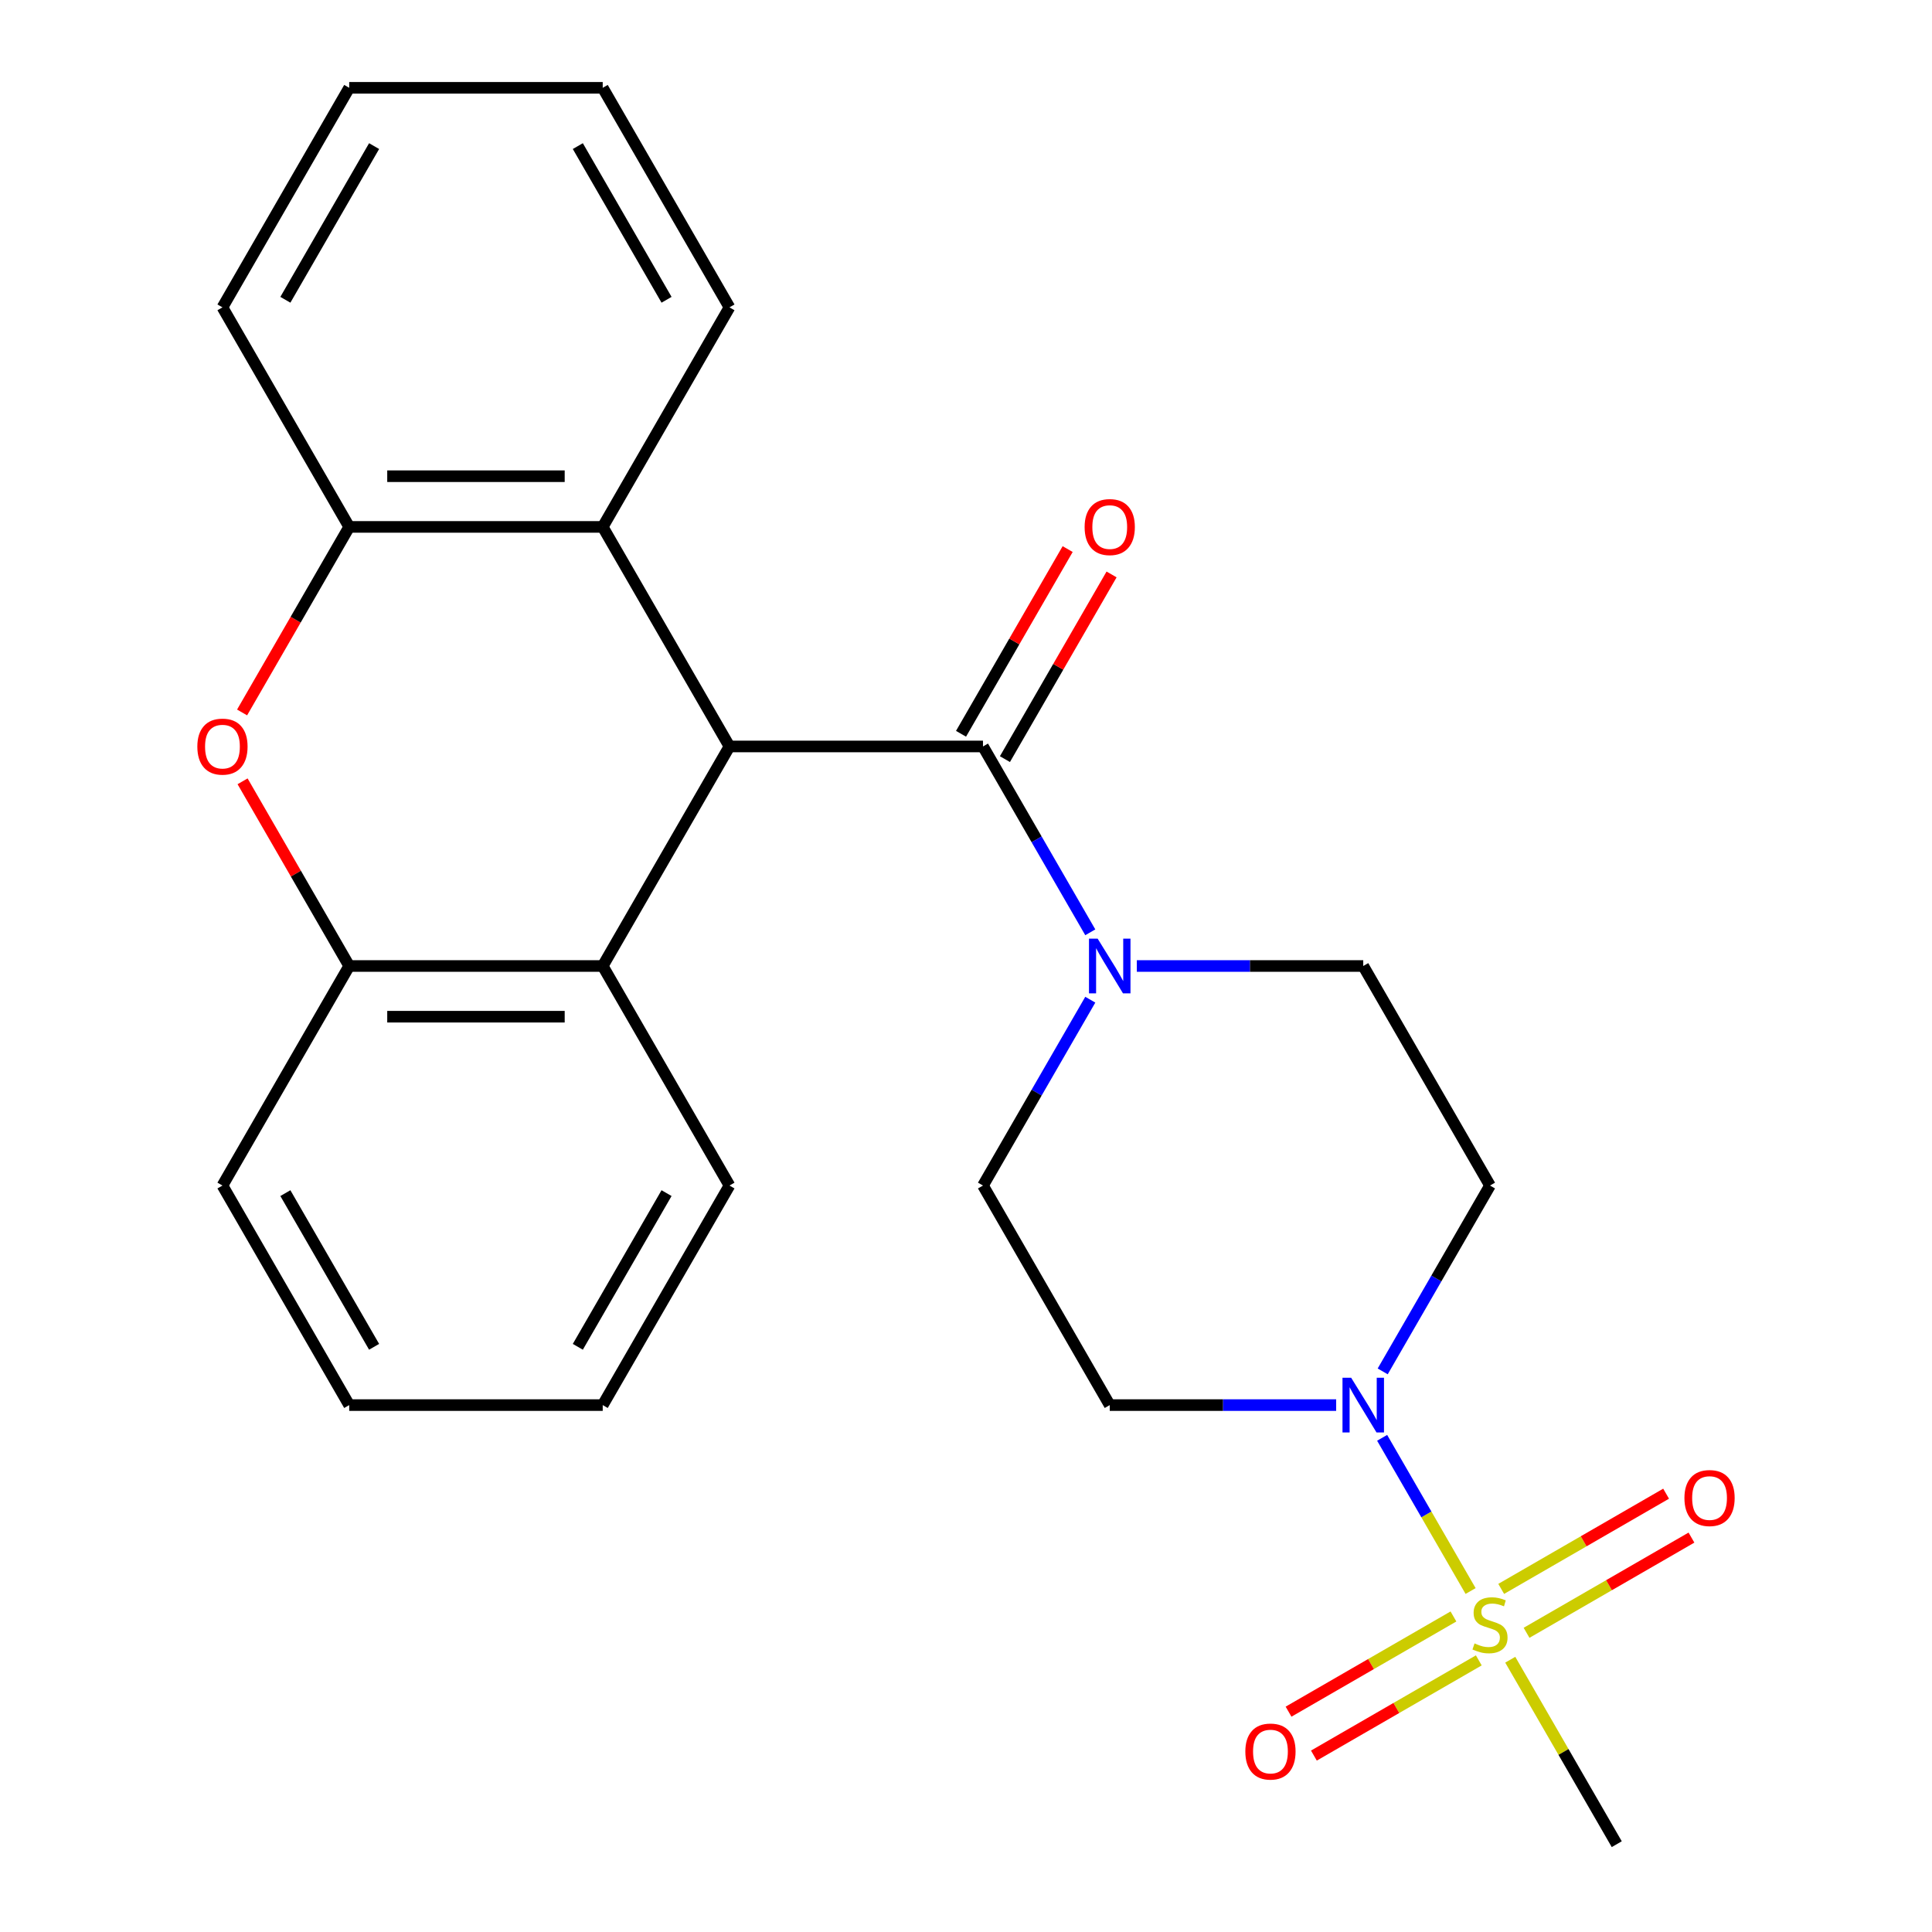 <?xml version='1.0' encoding='iso-8859-1'?>
<svg version='1.1' baseProfile='full'
              xmlns='http://www.w3.org/2000/svg'
                      xmlns:rdkit='http://www.rdkit.org/xml'
                      xmlns:xlink='http://www.w3.org/1999/xlink'
                  xml:space='preserve'
width='1000px' height='1000px' viewBox='0 0 1000 1000'>
<!-- END OF HEADER -->
<rect style='opacity:1.0;fill:#FFFFFF;stroke:none' width='1000' height='1000' x='0' y='0'> </rect>
<path class='bond-2' d='M 761.176,823.509 L 738.284,783.86' style='fill:none;fill-rule:evenodd;stroke:#CCCC00;stroke-width:6px;stroke-linecap:butt;stroke-linejoin:miter;stroke-opacity:1' />
<path class='bond-2' d='M 738.284,783.86 L 715.393,744.211' style='fill:none;fill-rule:evenodd;stroke:#0000FF;stroke-width:6px;stroke-linecap:butt;stroke-linejoin:miter;stroke-opacity:1' />
<path class='bond-11' d='M 790.143,845.136 L 832.819,820.497' style='fill:none;fill-rule:evenodd;stroke:#CCCC00;stroke-width:6px;stroke-linecap:butt;stroke-linejoin:miter;stroke-opacity:1' />
<path class='bond-11' d='M 832.819,820.497 L 875.495,795.858' style='fill:none;fill-rule:evenodd;stroke:#FF0000;stroke-width:6px;stroke-linecap:butt;stroke-linejoin:miter;stroke-opacity:1' />
<path class='bond-11' d='M 777.021,822.409 L 819.698,797.77' style='fill:none;fill-rule:evenodd;stroke:#CCCC00;stroke-width:6px;stroke-linecap:butt;stroke-linejoin:miter;stroke-opacity:1' />
<path class='bond-11' d='M 819.698,797.77 L 862.374,773.131' style='fill:none;fill-rule:evenodd;stroke:#FF0000;stroke-width:6px;stroke-linecap:butt;stroke-linejoin:miter;stroke-opacity:1' />
<path class='bond-12' d='M 752.301,836.682 L 709.624,861.321' style='fill:none;fill-rule:evenodd;stroke:#CCCC00;stroke-width:6px;stroke-linecap:butt;stroke-linejoin:miter;stroke-opacity:1' />
<path class='bond-12' d='M 709.624,861.321 L 666.948,885.96' style='fill:none;fill-rule:evenodd;stroke:#FF0000;stroke-width:6px;stroke-linecap:butt;stroke-linejoin:miter;stroke-opacity:1' />
<path class='bond-12' d='M 765.422,859.409 L 722.746,884.048' style='fill:none;fill-rule:evenodd;stroke:#CCCC00;stroke-width:6px;stroke-linecap:butt;stroke-linejoin:miter;stroke-opacity:1' />
<path class='bond-12' d='M 722.746,884.048 L 680.07,908.687' style='fill:none;fill-rule:evenodd;stroke:#FF0000;stroke-width:6px;stroke-linecap:butt;stroke-linejoin:miter;stroke-opacity:1' />
<path class='bond-16' d='M 781.707,859.069 L 809.268,906.807' style='fill:none;fill-rule:evenodd;stroke:#CCCC00;stroke-width:6px;stroke-linecap:butt;stroke-linejoin:miter;stroke-opacity:1' />
<path class='bond-16' d='M 809.268,906.807 L 836.83,954.545' style='fill:none;fill-rule:evenodd;stroke:#000000;stroke-width:6px;stroke-linecap:butt;stroke-linejoin:miter;stroke-opacity:1' />
<path class='bond-0' d='M 377.574,386.364 L 508.79,386.364' style='fill:none;fill-rule:evenodd;stroke:#000000;stroke-width:6px;stroke-linecap:butt;stroke-linejoin:miter;stroke-opacity:1' />
<path class='bond-5' d='M 377.574,386.364 L 311.966,272.727' style='fill:none;fill-rule:evenodd;stroke:#000000;stroke-width:6px;stroke-linecap:butt;stroke-linejoin:miter;stroke-opacity:1' />
<path class='bond-6' d='M 377.574,386.364 L 311.966,500' style='fill:none;fill-rule:evenodd;stroke:#000000;stroke-width:6px;stroke-linecap:butt;stroke-linejoin:miter;stroke-opacity:1' />
<path class='bond-1' d='M 508.79,386.364 L 536.559,434.462' style='fill:none;fill-rule:evenodd;stroke:#000000;stroke-width:6px;stroke-linecap:butt;stroke-linejoin:miter;stroke-opacity:1' />
<path class='bond-1' d='M 536.559,434.462 L 564.329,482.56' style='fill:none;fill-rule:evenodd;stroke:#0000FF;stroke-width:6px;stroke-linecap:butt;stroke-linejoin:miter;stroke-opacity:1' />
<path class='bond-15' d='M 520.153,392.924 L 547.75,345.126' style='fill:none;fill-rule:evenodd;stroke:#000000;stroke-width:6px;stroke-linecap:butt;stroke-linejoin:miter;stroke-opacity:1' />
<path class='bond-15' d='M 547.75,345.126 L 575.346,297.328' style='fill:none;fill-rule:evenodd;stroke:#FF0000;stroke-width:6px;stroke-linecap:butt;stroke-linejoin:miter;stroke-opacity:1' />
<path class='bond-15' d='M 497.426,379.803 L 525.022,332.005' style='fill:none;fill-rule:evenodd;stroke:#000000;stroke-width:6px;stroke-linecap:butt;stroke-linejoin:miter;stroke-opacity:1' />
<path class='bond-15' d='M 525.022,332.005 L 552.619,284.207' style='fill:none;fill-rule:evenodd;stroke:#FF0000;stroke-width:6px;stroke-linecap:butt;stroke-linejoin:miter;stroke-opacity:1' />
<path class='bond-9' d='M 691.593,727.273 L 632.996,727.273' style='fill:none;fill-rule:evenodd;stroke:#0000FF;stroke-width:6px;stroke-linecap:butt;stroke-linejoin:miter;stroke-opacity:1' />
<path class='bond-9' d='M 632.996,727.273 L 574.398,727.273' style='fill:none;fill-rule:evenodd;stroke:#000000;stroke-width:6px;stroke-linecap:butt;stroke-linejoin:miter;stroke-opacity:1' />
<path class='bond-10' d='M 715.683,709.832 L 743.452,661.734' style='fill:none;fill-rule:evenodd;stroke:#0000FF;stroke-width:6px;stroke-linecap:butt;stroke-linejoin:miter;stroke-opacity:1' />
<path class='bond-10' d='M 743.452,661.734 L 771.222,613.636' style='fill:none;fill-rule:evenodd;stroke:#000000;stroke-width:6px;stroke-linecap:butt;stroke-linejoin:miter;stroke-opacity:1' />
<path class='bond-3' d='M 125.303,368.763 L 153.027,320.745' style='fill:none;fill-rule:evenodd;stroke:#FF0000;stroke-width:6px;stroke-linecap:butt;stroke-linejoin:miter;stroke-opacity:1' />
<path class='bond-3' d='M 153.027,320.745 L 180.75,272.727' style='fill:none;fill-rule:evenodd;stroke:#000000;stroke-width:6px;stroke-linecap:butt;stroke-linejoin:miter;stroke-opacity:1' />
<path class='bond-26' d='M 125.558,404.404 L 153.154,452.202' style='fill:none;fill-rule:evenodd;stroke:#FF0000;stroke-width:6px;stroke-linecap:butt;stroke-linejoin:miter;stroke-opacity:1' />
<path class='bond-26' d='M 153.154,452.202 L 180.75,500' style='fill:none;fill-rule:evenodd;stroke:#000000;stroke-width:6px;stroke-linecap:butt;stroke-linejoin:miter;stroke-opacity:1' />
<path class='bond-4' d='M 564.329,517.44 L 536.559,565.538' style='fill:none;fill-rule:evenodd;stroke:#0000FF;stroke-width:6px;stroke-linecap:butt;stroke-linejoin:miter;stroke-opacity:1' />
<path class='bond-4' d='M 536.559,565.538 L 508.79,613.636' style='fill:none;fill-rule:evenodd;stroke:#000000;stroke-width:6px;stroke-linecap:butt;stroke-linejoin:miter;stroke-opacity:1' />
<path class='bond-25' d='M 588.418,500 L 647.016,500' style='fill:none;fill-rule:evenodd;stroke:#0000FF;stroke-width:6px;stroke-linecap:butt;stroke-linejoin:miter;stroke-opacity:1' />
<path class='bond-25' d='M 647.016,500 L 705.614,500' style='fill:none;fill-rule:evenodd;stroke:#000000;stroke-width:6px;stroke-linecap:butt;stroke-linejoin:miter;stroke-opacity:1' />
<path class='bond-8' d='M 311.966,272.727 L 180.75,272.727' style='fill:none;fill-rule:evenodd;stroke:#000000;stroke-width:6px;stroke-linecap:butt;stroke-linejoin:miter;stroke-opacity:1' />
<path class='bond-8' d='M 292.283,246.484 L 200.432,246.484' style='fill:none;fill-rule:evenodd;stroke:#000000;stroke-width:6px;stroke-linecap:butt;stroke-linejoin:miter;stroke-opacity:1' />
<path class='bond-17' d='M 311.966,272.727 L 377.574,159.091' style='fill:none;fill-rule:evenodd;stroke:#000000;stroke-width:6px;stroke-linecap:butt;stroke-linejoin:miter;stroke-opacity:1' />
<path class='bond-7' d='M 311.966,500 L 180.75,500' style='fill:none;fill-rule:evenodd;stroke:#000000;stroke-width:6px;stroke-linecap:butt;stroke-linejoin:miter;stroke-opacity:1' />
<path class='bond-7' d='M 292.283,526.243 L 200.432,526.243' style='fill:none;fill-rule:evenodd;stroke:#000000;stroke-width:6px;stroke-linecap:butt;stroke-linejoin:miter;stroke-opacity:1' />
<path class='bond-18' d='M 311.966,500 L 377.574,613.636' style='fill:none;fill-rule:evenodd;stroke:#000000;stroke-width:6px;stroke-linecap:butt;stroke-linejoin:miter;stroke-opacity:1' />
<path class='bond-20' d='M 180.75,500 L 115.142,613.636' style='fill:none;fill-rule:evenodd;stroke:#000000;stroke-width:6px;stroke-linecap:butt;stroke-linejoin:miter;stroke-opacity:1' />
<path class='bond-19' d='M 180.75,272.727 L 115.142,159.091' style='fill:none;fill-rule:evenodd;stroke:#000000;stroke-width:6px;stroke-linecap:butt;stroke-linejoin:miter;stroke-opacity:1' />
<path class='bond-14' d='M 574.398,727.273 L 508.79,613.636' style='fill:none;fill-rule:evenodd;stroke:#000000;stroke-width:6px;stroke-linecap:butt;stroke-linejoin:miter;stroke-opacity:1' />
<path class='bond-13' d='M 771.222,613.636 L 705.614,500' style='fill:none;fill-rule:evenodd;stroke:#000000;stroke-width:6px;stroke-linecap:butt;stroke-linejoin:miter;stroke-opacity:1' />
<path class='bond-22' d='M 377.574,159.091 L 311.966,45.455' style='fill:none;fill-rule:evenodd;stroke:#000000;stroke-width:6px;stroke-linecap:butt;stroke-linejoin:miter;stroke-opacity:1' />
<path class='bond-22' d='M 345.005,155.167 L 299.08,75.622' style='fill:none;fill-rule:evenodd;stroke:#000000;stroke-width:6px;stroke-linecap:butt;stroke-linejoin:miter;stroke-opacity:1' />
<path class='bond-21' d='M 377.574,613.636 L 311.966,727.273' style='fill:none;fill-rule:evenodd;stroke:#000000;stroke-width:6px;stroke-linecap:butt;stroke-linejoin:miter;stroke-opacity:1' />
<path class='bond-21' d='M 345.005,617.56 L 299.08,697.106' style='fill:none;fill-rule:evenodd;stroke:#000000;stroke-width:6px;stroke-linecap:butt;stroke-linejoin:miter;stroke-opacity:1' />
<path class='bond-27' d='M 115.142,159.091 L 180.75,45.455' style='fill:none;fill-rule:evenodd;stroke:#000000;stroke-width:6px;stroke-linecap:butt;stroke-linejoin:miter;stroke-opacity:1' />
<path class='bond-27' d='M 147.71,155.167 L 193.636,75.622' style='fill:none;fill-rule:evenodd;stroke:#000000;stroke-width:6px;stroke-linecap:butt;stroke-linejoin:miter;stroke-opacity:1' />
<path class='bond-28' d='M 115.142,613.636 L 180.75,727.273' style='fill:none;fill-rule:evenodd;stroke:#000000;stroke-width:6px;stroke-linecap:butt;stroke-linejoin:miter;stroke-opacity:1' />
<path class='bond-28' d='M 147.71,617.56 L 193.636,697.106' style='fill:none;fill-rule:evenodd;stroke:#000000;stroke-width:6px;stroke-linecap:butt;stroke-linejoin:miter;stroke-opacity:1' />
<path class='bond-23' d='M 311.966,727.273 L 180.75,727.273' style='fill:none;fill-rule:evenodd;stroke:#000000;stroke-width:6px;stroke-linecap:butt;stroke-linejoin:miter;stroke-opacity:1' />
<path class='bond-24' d='M 311.966,45.455 L 180.75,45.455' style='fill:none;fill-rule:evenodd;stroke:#000000;stroke-width:6px;stroke-linecap:butt;stroke-linejoin:miter;stroke-opacity:1' />
<path  class='atom-0' d='M 763.222 850.629
Q 763.542 850.749, 764.862 851.309
Q 766.182 851.869, 767.622 852.229
Q 769.102 852.549, 770.542 852.549
Q 773.222 852.549, 774.782 851.269
Q 776.342 849.949, 776.342 847.669
Q 776.342 846.109, 775.542 845.149
Q 774.782 844.189, 773.582 843.669
Q 772.382 843.149, 770.382 842.549
Q 767.862 841.789, 766.342 841.069
Q 764.862 840.349, 763.782 838.829
Q 762.742 837.309, 762.742 834.749
Q 762.742 831.189, 765.142 828.989
Q 767.582 826.789, 772.382 826.789
Q 775.662 826.789, 779.382 828.349
L 778.462 831.429
Q 775.062 830.029, 772.502 830.029
Q 769.742 830.029, 768.222 831.189
Q 766.702 832.309, 766.742 834.269
Q 766.742 835.789, 767.502 836.709
Q 768.302 837.629, 769.422 838.149
Q 770.582 838.669, 772.502 839.269
Q 775.062 840.069, 776.582 840.869
Q 778.102 841.669, 779.182 843.309
Q 780.302 844.909, 780.302 847.669
Q 780.302 851.589, 777.662 853.709
Q 775.062 855.789, 770.702 855.789
Q 768.182 855.789, 766.262 855.229
Q 764.382 854.709, 762.142 853.789
L 763.222 850.629
' fill='#CCCC00'/>
<path  class='atom-3' d='M 699.354 713.113
L 708.634 728.113
Q 709.554 729.593, 711.034 732.273
Q 712.514 734.953, 712.594 735.113
L 712.594 713.113
L 716.354 713.113
L 716.354 741.433
L 712.474 741.433
L 702.514 725.033
Q 701.354 723.113, 700.114 720.913
Q 698.914 718.713, 698.554 718.033
L 698.554 741.433
L 694.874 741.433
L 694.874 713.113
L 699.354 713.113
' fill='#0000FF'/>
<path  class='atom-4' d='M 102.142 386.444
Q 102.142 379.644, 105.502 375.844
Q 108.862 372.044, 115.142 372.044
Q 121.422 372.044, 124.782 375.844
Q 128.142 379.644, 128.142 386.444
Q 128.142 393.324, 124.742 397.244
Q 121.342 401.124, 115.142 401.124
Q 108.902 401.124, 105.502 397.244
Q 102.142 393.364, 102.142 386.444
M 115.142 397.924
Q 119.462 397.924, 121.782 395.044
Q 124.142 392.124, 124.142 386.444
Q 124.142 380.884, 121.782 378.084
Q 119.462 375.244, 115.142 375.244
Q 110.822 375.244, 108.462 378.044
Q 106.142 380.844, 106.142 386.444
Q 106.142 392.164, 108.462 395.044
Q 110.822 397.924, 115.142 397.924
' fill='#FF0000'/>
<path  class='atom-5' d='M 568.138 485.84
L 577.418 500.84
Q 578.338 502.32, 579.818 505
Q 581.298 507.68, 581.378 507.84
L 581.378 485.84
L 585.138 485.84
L 585.138 514.16
L 581.258 514.16
L 571.298 497.76
Q 570.138 495.84, 568.898 493.64
Q 567.698 491.44, 567.338 490.76
L 567.338 514.16
L 563.658 514.16
L 563.658 485.84
L 568.138 485.84
' fill='#0000FF'/>
<path  class='atom-12' d='M 871.858 775.381
Q 871.858 768.581, 875.218 764.781
Q 878.578 760.981, 884.858 760.981
Q 891.138 760.981, 894.498 764.781
Q 897.858 768.581, 897.858 775.381
Q 897.858 782.261, 894.458 786.181
Q 891.058 790.061, 884.858 790.061
Q 878.618 790.061, 875.218 786.181
Q 871.858 782.301, 871.858 775.381
M 884.858 786.861
Q 889.178 786.861, 891.498 783.981
Q 893.858 781.061, 893.858 775.381
Q 893.858 769.821, 891.498 767.021
Q 889.178 764.181, 884.858 764.181
Q 880.538 764.181, 878.178 766.981
Q 875.858 769.781, 875.858 775.381
Q 875.858 781.101, 878.178 783.981
Q 880.538 786.861, 884.858 786.861
' fill='#FF0000'/>
<path  class='atom-13' d='M 644.585 906.597
Q 644.585 899.797, 647.945 895.997
Q 651.305 892.197, 657.585 892.197
Q 663.865 892.197, 667.225 895.997
Q 670.585 899.797, 670.585 906.597
Q 670.585 913.477, 667.185 917.397
Q 663.785 921.277, 657.585 921.277
Q 651.345 921.277, 647.945 917.397
Q 644.585 913.517, 644.585 906.597
M 657.585 918.077
Q 661.905 918.077, 664.225 915.197
Q 666.585 912.277, 666.585 906.597
Q 666.585 901.037, 664.225 898.237
Q 661.905 895.397, 657.585 895.397
Q 653.265 895.397, 650.905 898.197
Q 648.585 900.997, 648.585 906.597
Q 648.585 912.317, 650.905 915.197
Q 653.265 918.077, 657.585 918.077
' fill='#FF0000'/>
<path  class='atom-16' d='M 561.398 272.807
Q 561.398 266.007, 564.758 262.207
Q 568.118 258.407, 574.398 258.407
Q 580.678 258.407, 584.038 262.207
Q 587.398 266.007, 587.398 272.807
Q 587.398 279.687, 583.998 283.607
Q 580.598 287.487, 574.398 287.487
Q 568.158 287.487, 564.758 283.607
Q 561.398 279.727, 561.398 272.807
M 574.398 284.287
Q 578.718 284.287, 581.038 281.407
Q 583.398 278.487, 583.398 272.807
Q 583.398 267.247, 581.038 264.447
Q 578.718 261.607, 574.398 261.607
Q 570.078 261.607, 567.718 264.407
Q 565.398 267.207, 565.398 272.807
Q 565.398 278.527, 567.718 281.407
Q 570.078 284.287, 574.398 284.287
' fill='#FF0000'/>
</svg>
